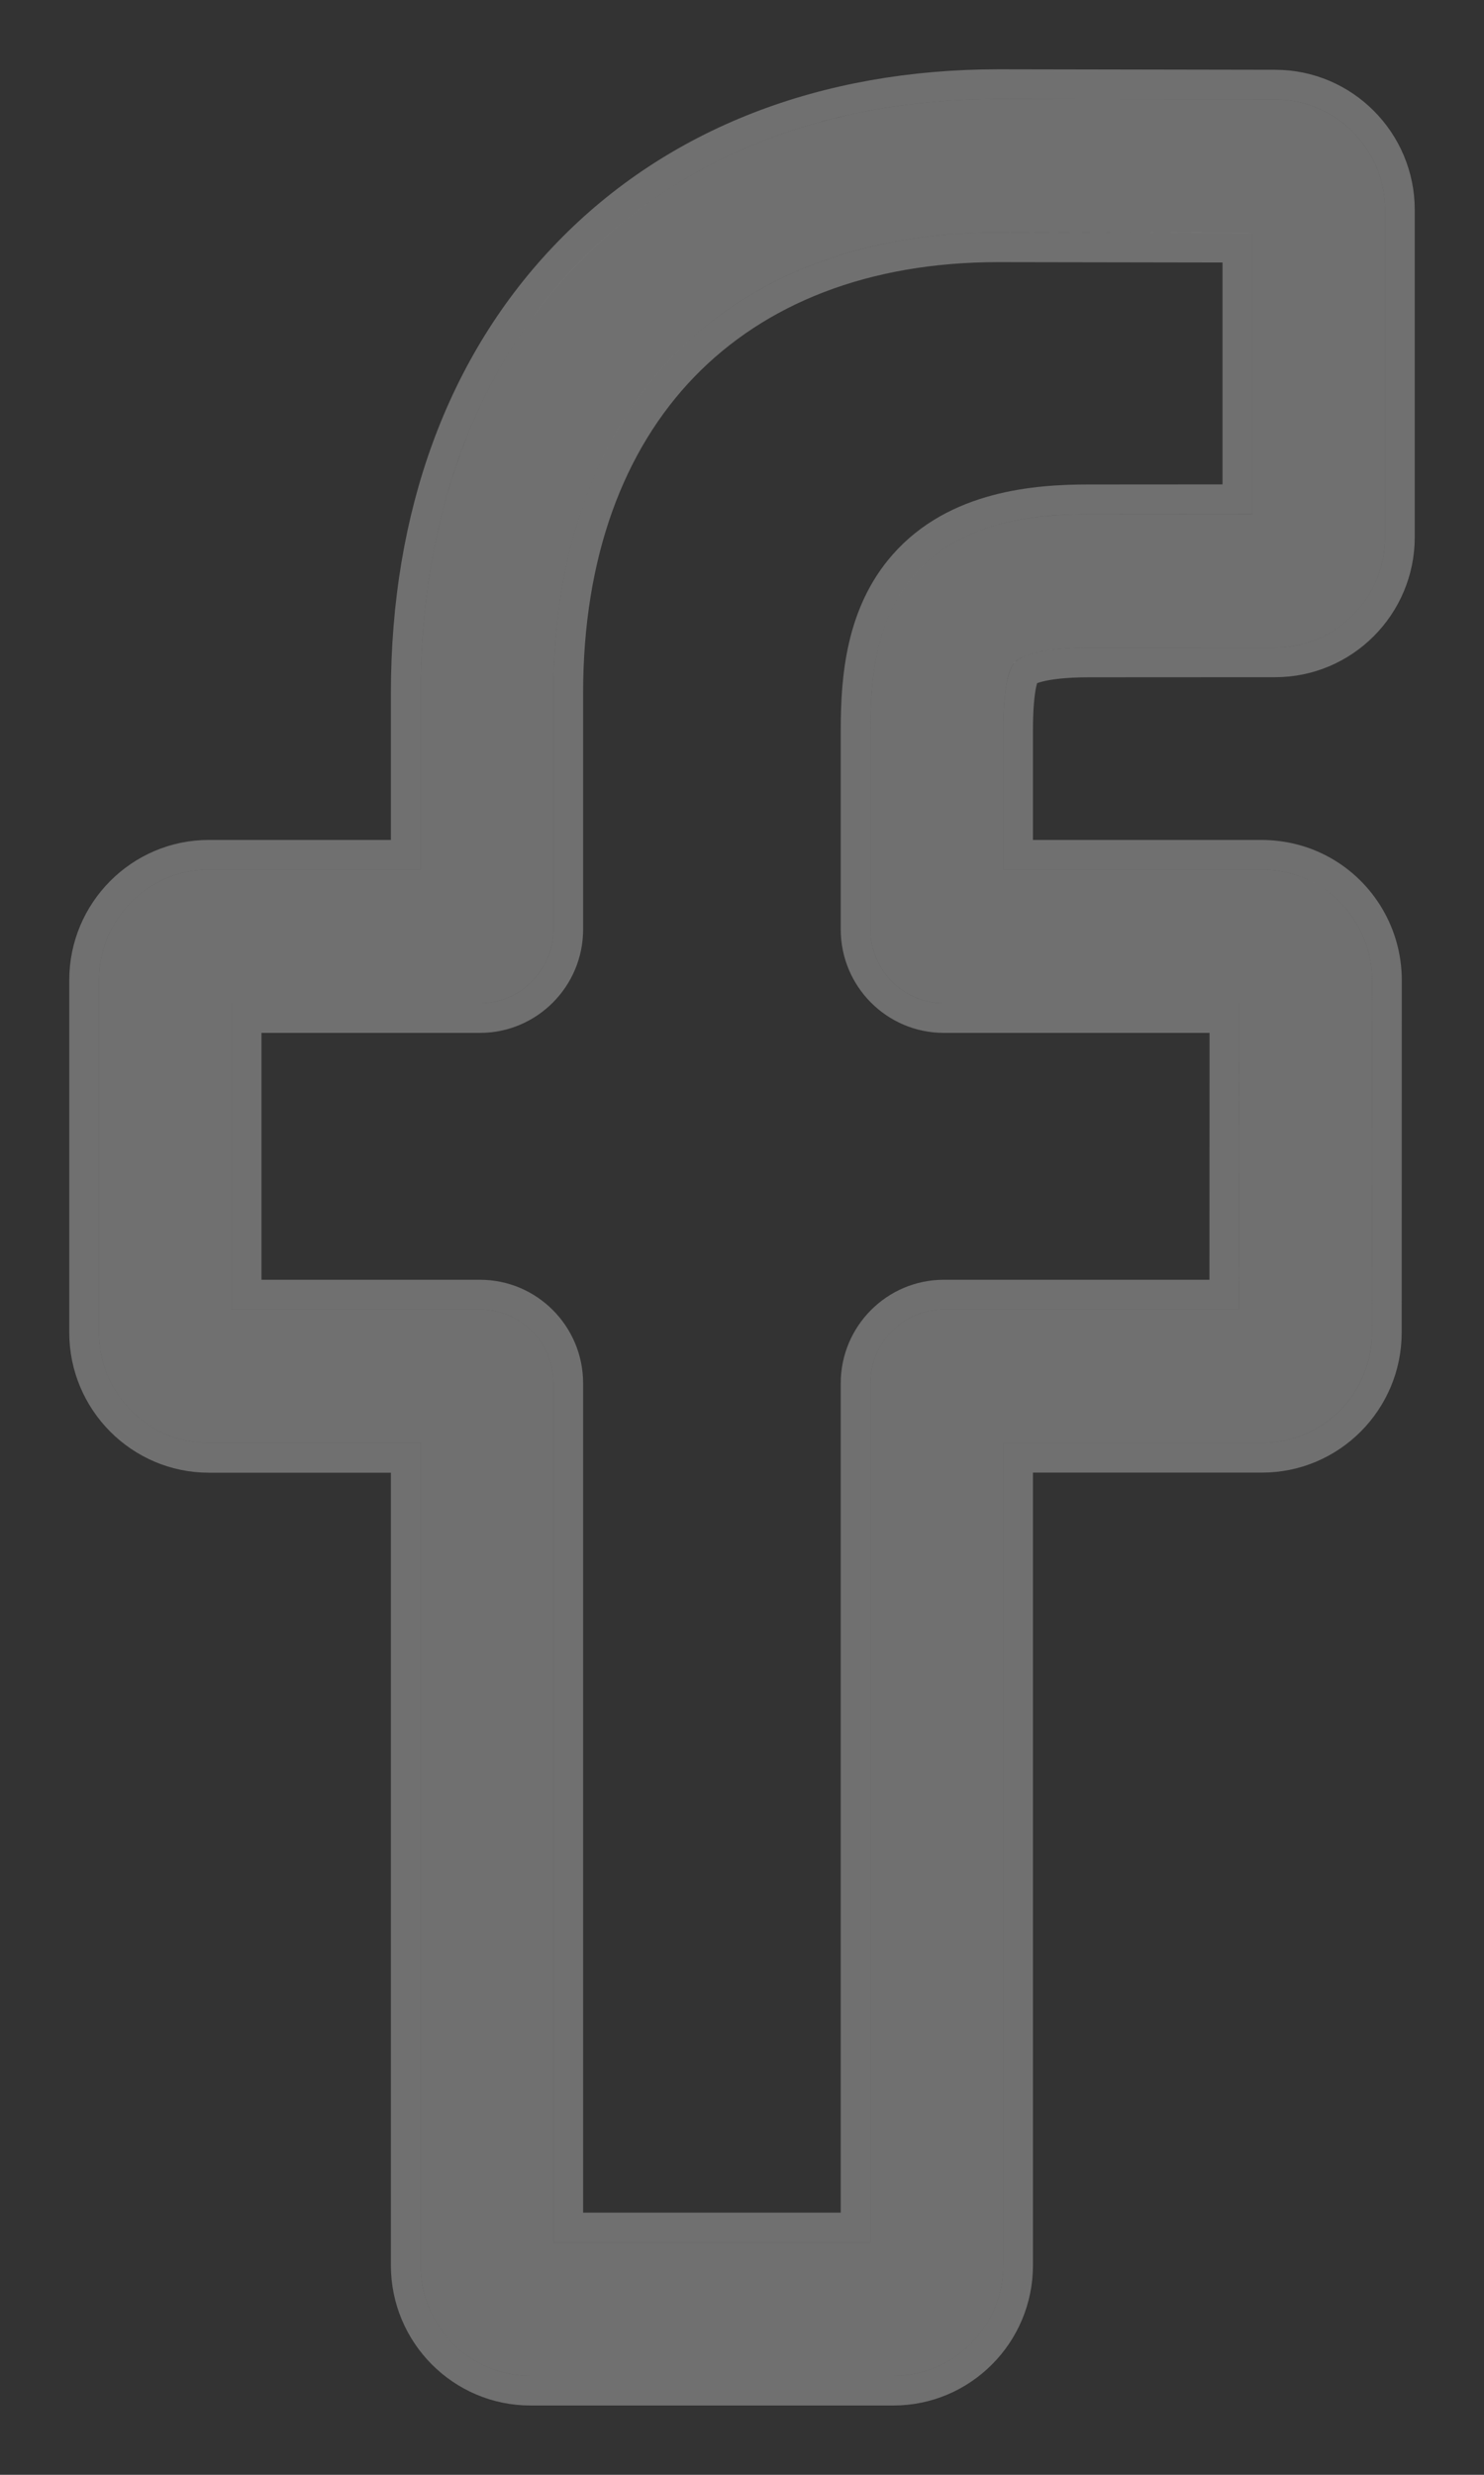 <svg width="15" height="25" viewBox="0 0 15 25" fill="none" xmlns="http://www.w3.org/2000/svg">
<rect x="0" y="0" width="15" height="25" fill="#333333" stroke="none"/>
<path d="M9.03 24H5.362C4.749 24 4.251 23.5 4.251 22.884V14.577H2.111C1.498 14.577 1 14.076 1 13.461V9.901C1 9.286 1.498 8.785 2.111 8.785H4.251V7.003C4.251 5.235 4.804 3.731 5.849 2.654C6.899 1.572 8.367 1 10.094 1L12.891 1.005C13.502 1.006 14 1.506 14 2.12V5.426C14 6.041 13.502 6.541 12.889 6.541L11.006 6.542C10.431 6.542 10.285 6.658 10.254 6.693C10.202 6.752 10.141 6.918 10.141 7.377V8.785H12.748C12.944 8.785 13.134 8.834 13.297 8.925C13.65 9.123 13.869 9.497 13.869 9.901L13.868 13.461C13.868 14.076 13.369 14.576 12.757 14.576H10.141V22.884C10.141 23.5 9.643 24 9.03 24ZM5.594 22.652H8.798V13.973C8.798 13.562 9.131 13.228 9.54 13.228H12.525L12.526 10.134H9.54C9.131 10.134 8.798 9.8 8.798 9.389V7.377C8.798 6.85 8.851 6.251 9.247 5.801C9.726 5.256 10.48 5.194 11.006 5.194L12.657 5.193V2.353L10.092 2.348C7.318 2.348 5.594 4.132 5.594 7.003V9.389C5.594 9.799 5.261 10.134 4.852 10.134H2.343V13.228H4.852C5.261 13.228 5.594 13.562 5.594 13.973V22.652ZM12.888 2.353H12.888H12.888Z" fill="white" fill-opacity="0.3"/>
<path d="M10.291 8.635V7.377C10.291 7.153 10.306 7.008 10.325 6.915C10.335 6.869 10.345 6.838 10.353 6.818C10.359 6.803 10.364 6.796 10.366 6.793C10.375 6.786 10.498 6.692 11.006 6.692H11.006L12.889 6.691C12.889 6.691 12.889 6.691 12.889 6.691C13.585 6.691 14.15 6.123 14.15 5.426V2.12C14.15 1.424 13.586 0.856 12.891 0.855L10.094 0.85H10.094C8.333 0.85 6.824 1.434 5.742 2.55C4.664 3.66 4.101 5.204 4.101 7.003V8.635H2.111C1.415 8.635 0.85 9.204 0.85 9.901V13.461C0.85 14.158 1.415 14.727 2.111 14.727H4.101V22.884C4.101 23.582 4.666 24.15 5.362 24.15H9.03C9.726 24.15 10.291 23.582 10.291 22.884V14.726H12.757C13.453 14.726 14.018 14.158 14.018 13.461C14.018 13.461 14.018 13.461 14.018 13.461L14.019 9.901V9.901C14.019 9.443 13.771 9.019 13.371 8.795L13.371 8.795C13.184 8.69 12.969 8.635 12.748 8.635H10.291ZM8.648 13.973V22.502H5.744V13.973C5.744 13.48 5.344 13.078 4.852 13.078H2.493V10.284H4.852C5.344 10.284 5.744 9.882 5.744 9.389V7.003C5.744 5.597 6.165 4.474 6.91 3.703C7.655 2.933 8.738 2.498 10.092 2.498C10.092 2.498 10.092 2.498 10.092 2.498L12.507 2.502V5.043L11.006 5.044C11.005 5.044 11.005 5.044 11.005 5.044C10.479 5.044 9.661 5.103 9.135 5.702C8.699 6.197 8.648 6.847 8.648 7.377V9.389C8.648 9.882 9.047 10.284 9.54 10.284H12.376L12.375 13.078H9.54C9.048 13.078 8.648 13.48 8.648 13.973Z" stroke="white" stroke-opacity="0.3" stroke-width="0.3"/>
</svg>
